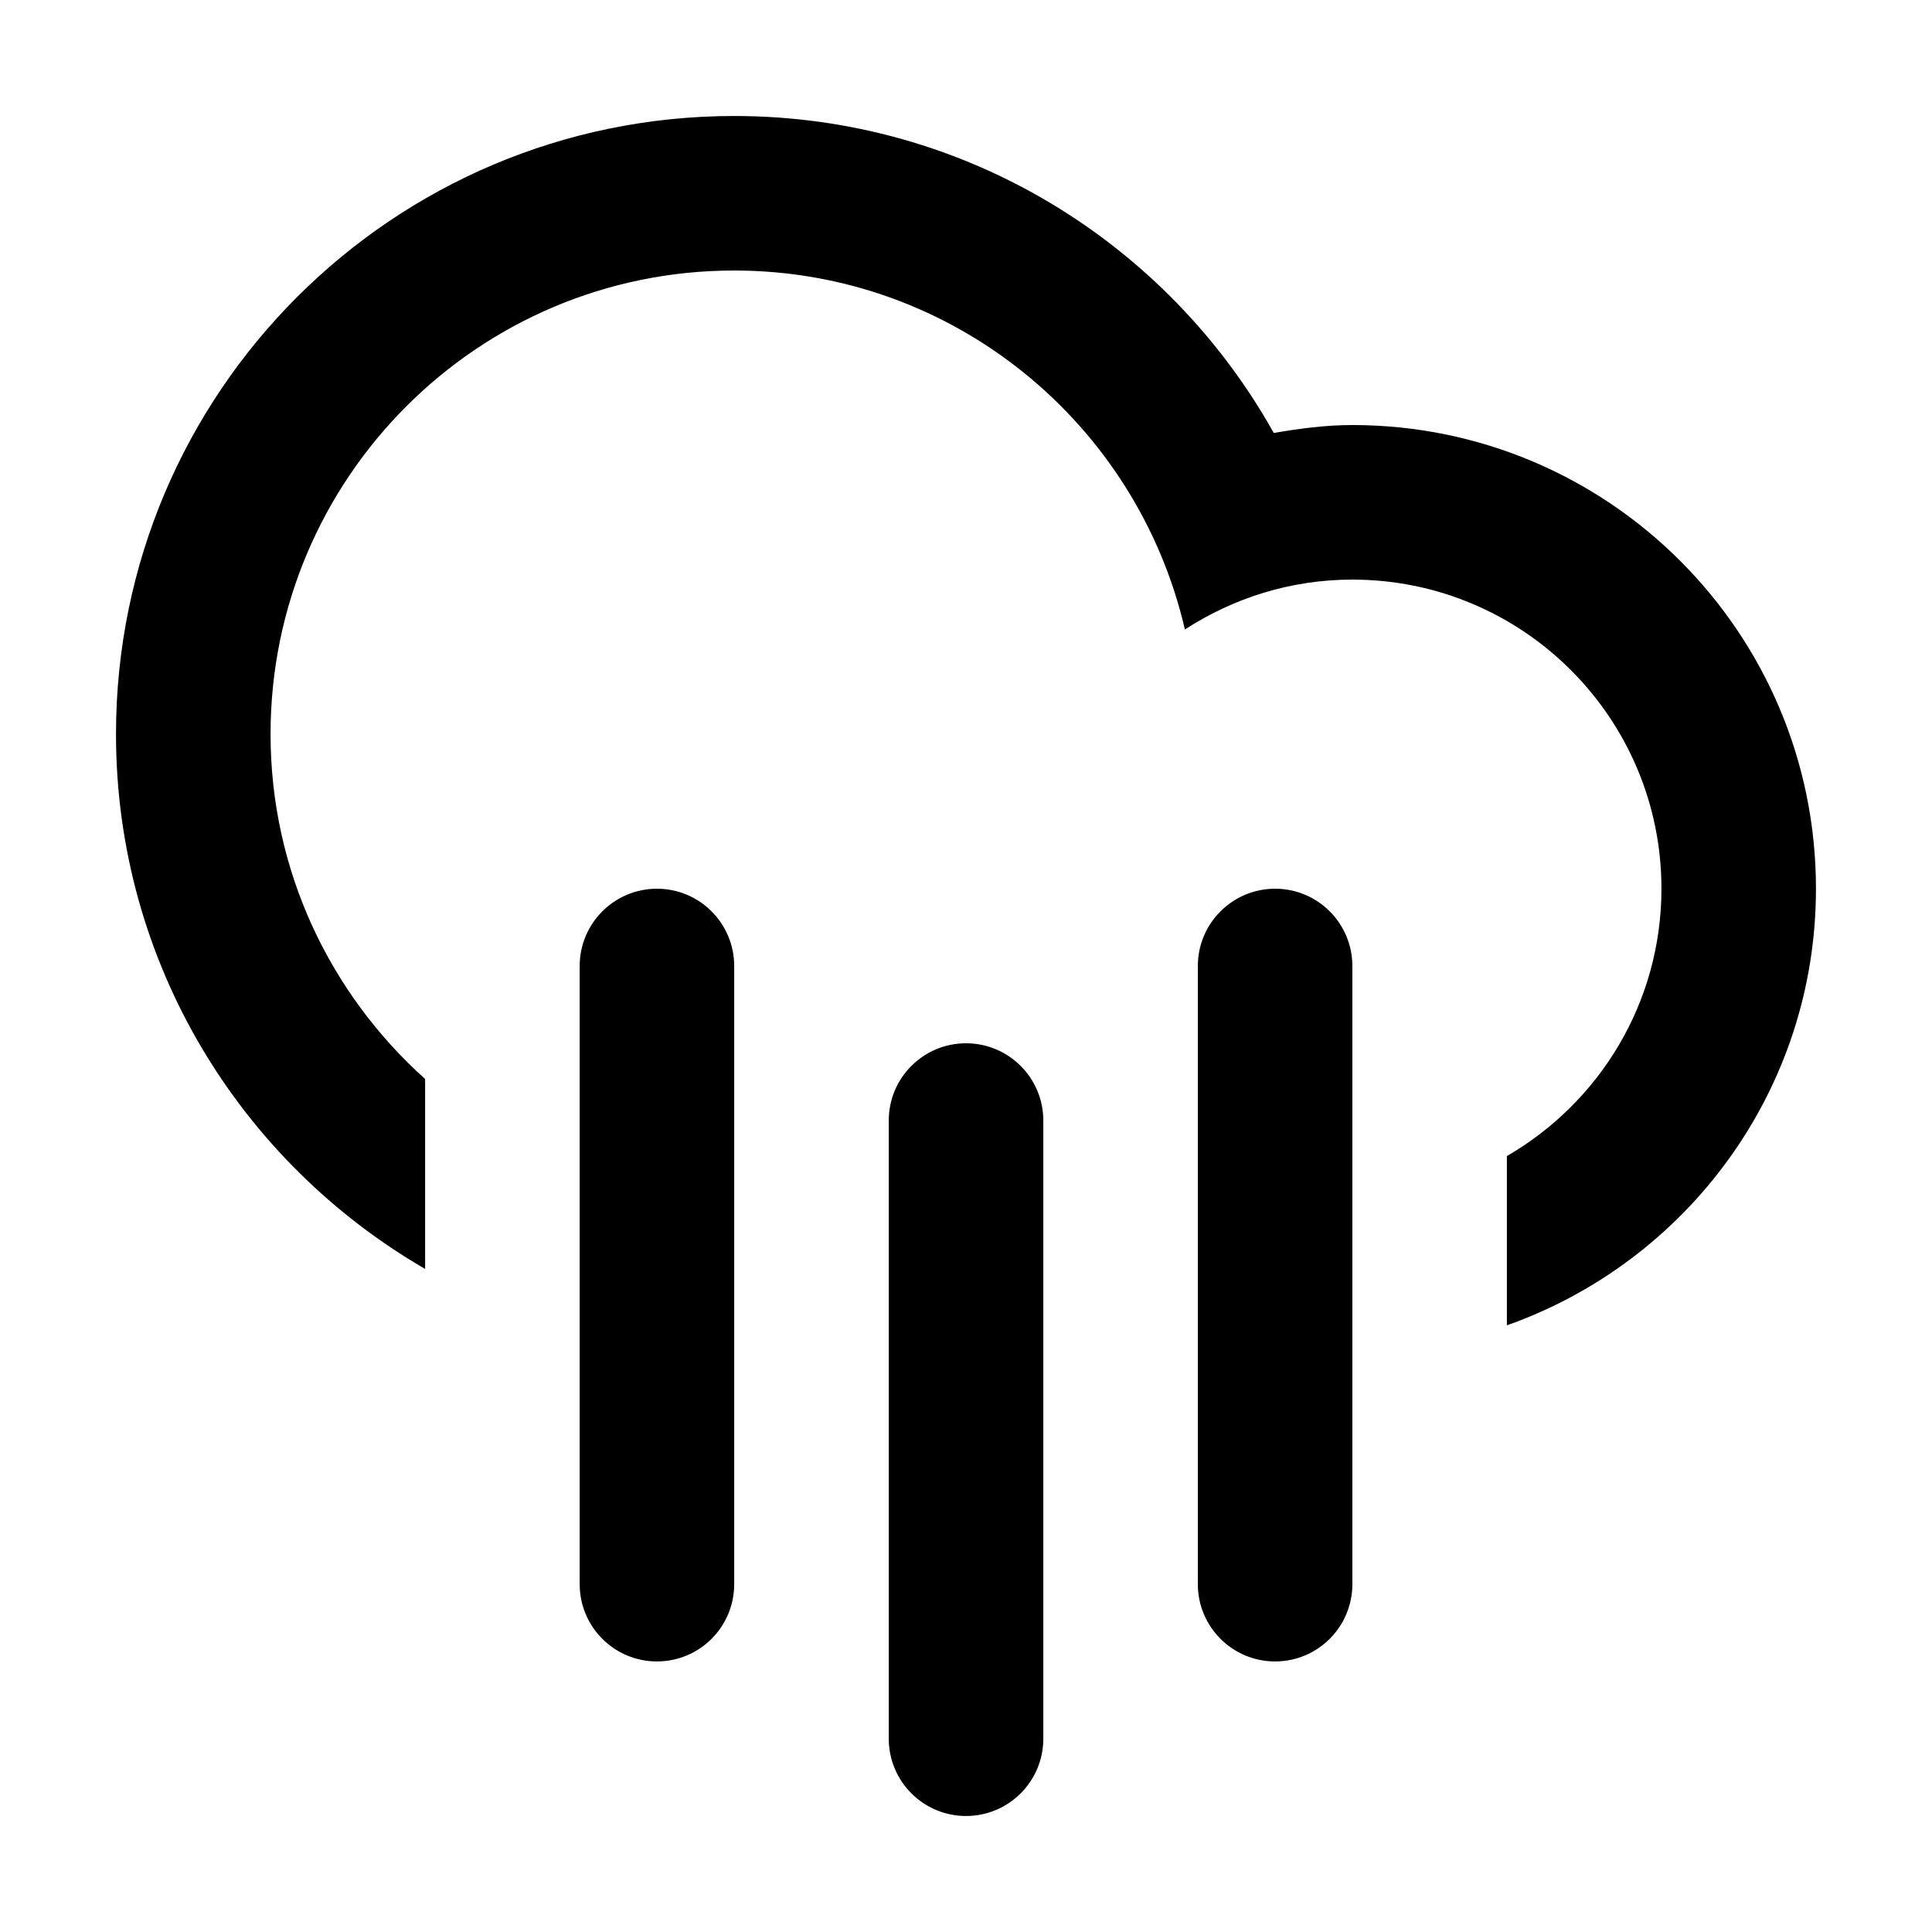 <!-- Generator: Adobe Illustrator 15.1.0, SVG Export Plug-In . SVG Version: 6.00 Build 0)  -->
<svg xmlns:rdf="http://www.w3.org/1999/02/22-rdf-syntax-ns#" xmlns="http://www.w3.org/2000/svg" enable-background="new 0 0 100 100" xml:space="preserve" height="50" viewBox="0 0 50 50" width="50" version="1.1" y="0px" x="0px" xmlns:cc="http://creativecommons.org/ns#" xmlns:dc="http://purl.org/dc/elements/1.1/"><path fill-rule="evenodd" clip-rule="evenodd" d="m38.998,34.3v-4.381c2.389-1.383,4-3.961,4-6.92,0-4.417-3.582-7.999-8-7.999-1.6,0-3.082,0.48-4.333,1.291-1.231-5.317-5.974-9.29-11.665-9.29-6.626,0-11.998,5.372-11.998,11.998,0,3.55,1.551,6.728,4,8.925v4.916c-4.777-2.768-8-7.922-8-13.841,0-8.835,7.163-15.997,15.998-15.997,6.004,0,11.229,3.311,13.965,8.203,0.664-0.113,1.338-0.205,2.033-0.205,6.627,0,11.999,5.372,11.999,11.999,0,5.223-3.341,9.653-7.999,11.301zm-21.996-11.3c1.104,0,1.999,0.896,1.999,2v15.998c0,1.105-0.895,2-1.999,2s-2-0.895-2-2v-15.998c0-1.104,0.896-2,2-2zm7.999,4c1.104,0,2,0.895,2,2v15.998c0,1.104-0.896,2-2,2s-2-0.896-2-2v-15.998c0-1.106,0.896-2,2-2zm7.999-4c1.104,0,1.999,0.896,1.999,2v15.998c0,1.105-0.895,2-1.999,2s-2-0.895-2-2v-15.998c0-1.104,0.896-2,2-2z"/></svg>
